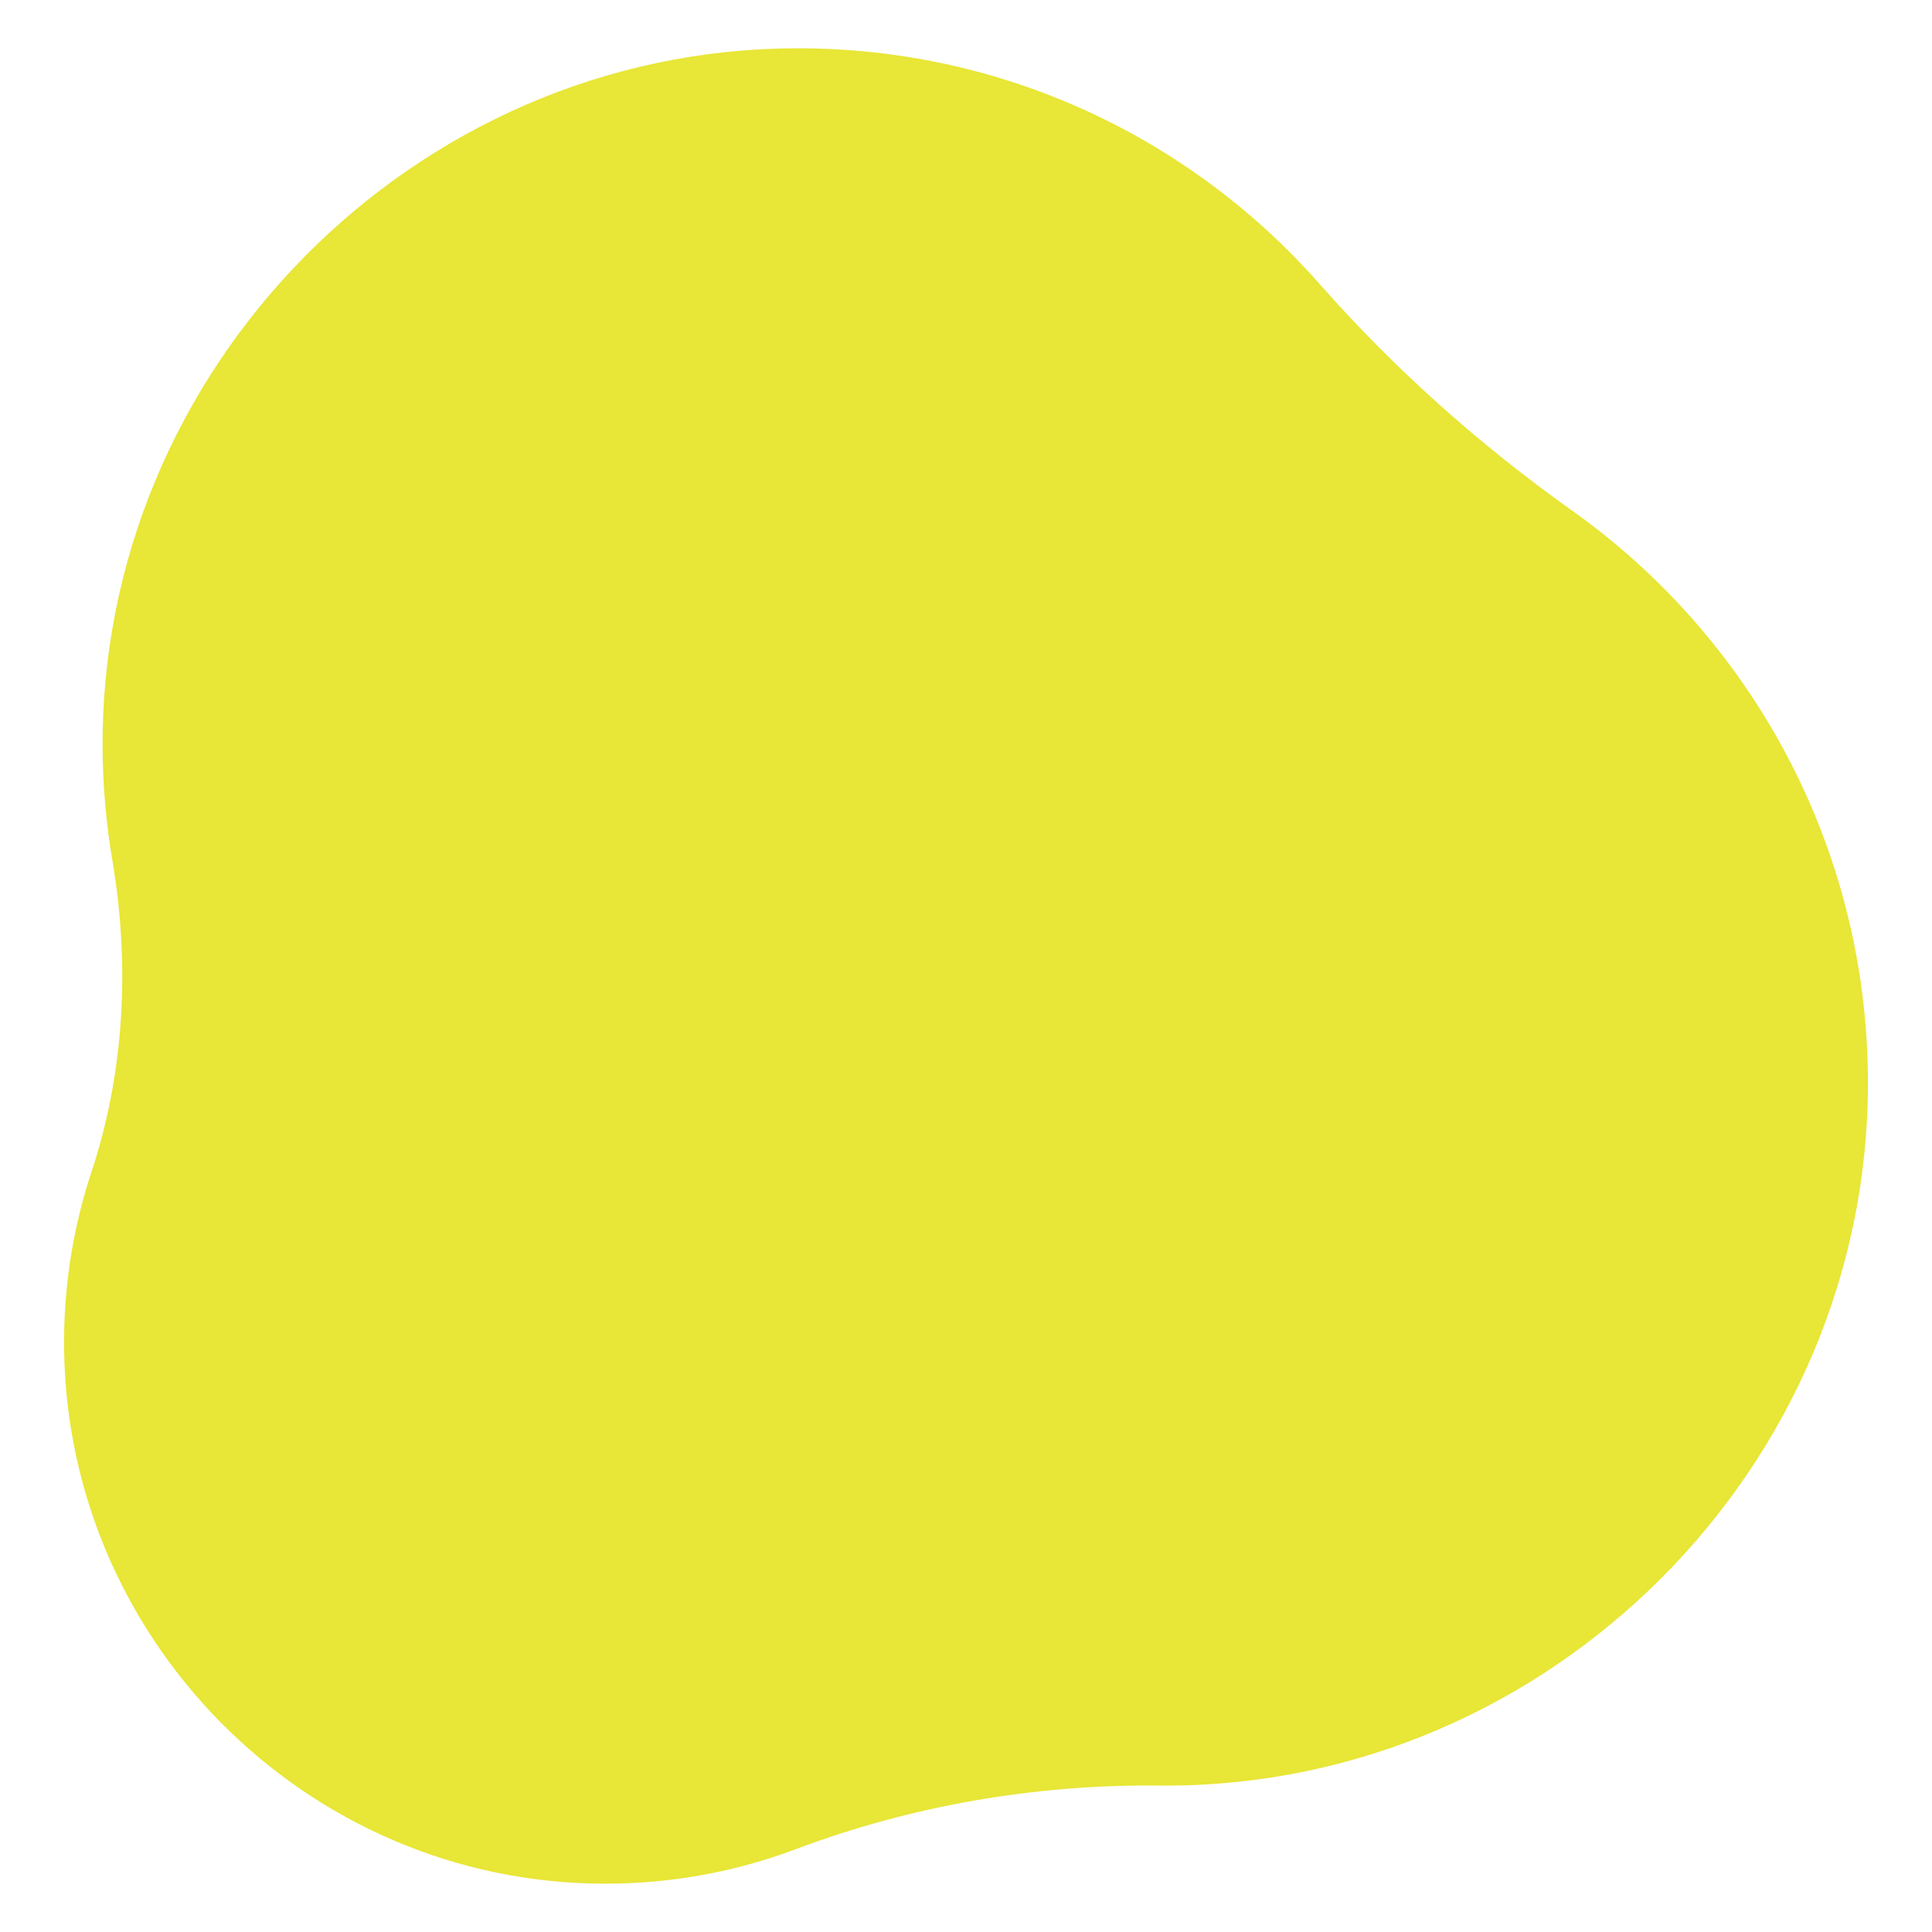 <?xml version="1.0" encoding="utf-8"?>
<!-- Generator: Adobe Illustrator 27.8.1, SVG Export Plug-In . SVG Version: 6.00 Build 0)  -->
<svg version="1.1" xmlns="http://www.w3.org/2000/svg" xmlns:xlink="http://www.w3.org/1999/xlink" x="0px" y="0px"
	 viewBox="22.366 337.079 100 100" enable-background="new 22.366 337.079 100 100" xml:space="preserve">
<g id="background">
	<path fill="#E8E636" d="M90.674,351.784c-6.611-7.502-16.298-12.229-27.089-12.206c-19.795,0.042-36.125,16.599-35.907,36.393
		c0.021,1.921,0.193,3.806,0.504,5.644c0.914,5.396,0.634,10.945-1.086,16.14c-0.881,2.66-1.374,5.497-1.412,8.444
		c-0.2,15.553,12.454,28.379,28.008,28.379c3.469,0,6.791-0.631,9.857-1.784c6.001-2.257,12.371-3.357,18.782-3.294
		c0.122,0.001,0.245,0.002,0.368,0.002c19.92,0,36.391-16.505,36.351-36.425c-0.025-12.205-6.065-22.997-15.313-29.57
		C98.95,360.105,94.557,356.191,90.674,351.784z"/>
</g>
<g id="pattern-2">
</g>
<g id="pattern-1">
</g>
</svg>
